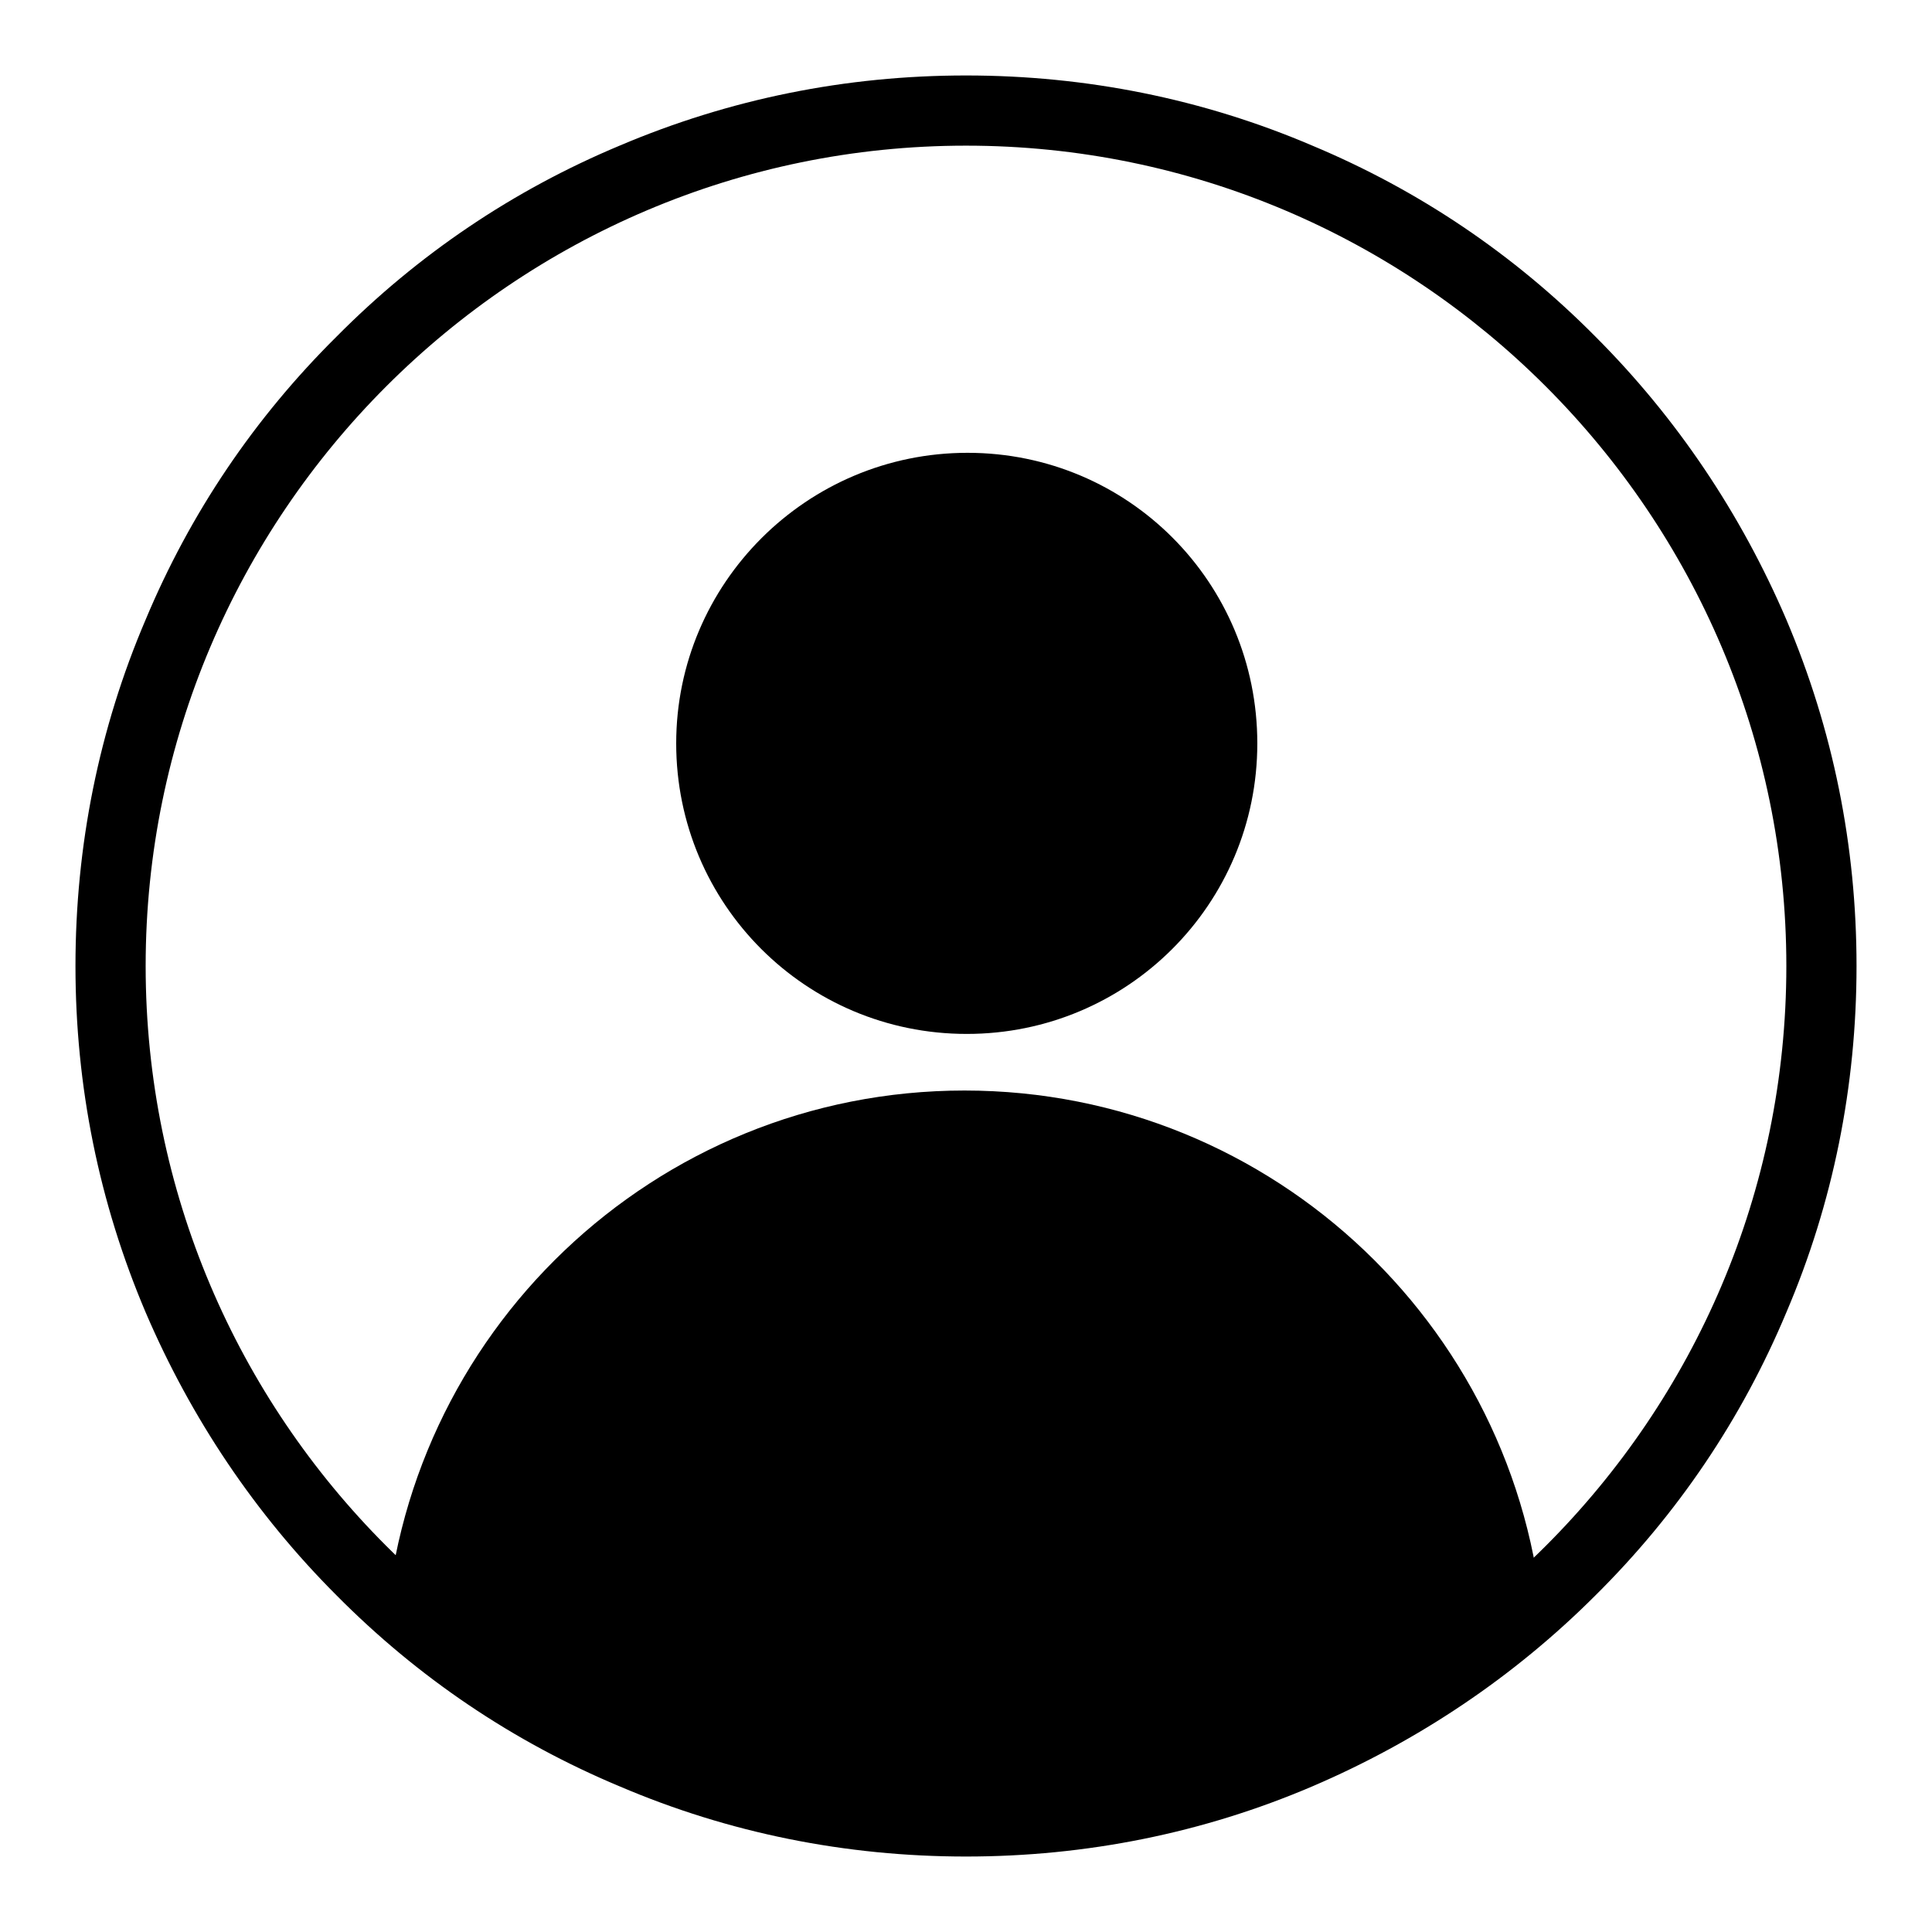 <?xml version="1.0" encoding="utf-8"?>
<!-- Svg Vector Icons : http://www.onlinewebfonts.com/icon -->
<!DOCTYPE svg PUBLIC "-//W3C//DTD SVG 1.1//EN" "http://www.w3.org/Graphics/SVG/1.1/DTD/svg11.dtd">
<svg version="1.1" xmlns="http://www.w3.org/2000/svg" xmlns:xlink="http://www.w3.org/1999/xlink" x="0px" y="0px" viewBox="0 0 256 256" enable-background="new 0 0 256 256" xml:space="preserve">
<g><g><path fill="#000000" d="M131.6,142.9"/><path fill="#000000" d="M89.6,98.5c0,21.3,17.2,38.5,38.5,38.5c21.3,0,38.5-17.2,38.5-38.5S149.5,60,128.2,60C106.9,60,89.6,77.3,89.6,98.5L89.6,98.5z"/><path fill="#000000" d="M204.6,217.4c-2.1-40.6-35.7-72.9-76.8-72.9c-41.1,0-74.7,32.3-76.8,72.9h14.7c1.1,2,2.5,4.7,2.6,5c0.2,0.5,4.2,5.8,7.5,6.2c3.4,0.4,12,3,15.1,3.7c3.1,0.7,22,5.9,22.5,6c0.5,0.2,13.5,3.2,16.8,3c3.3-0.1,21.4-2.4,23.8-3c2.4-0.6,31-11.1,31-11.1s6.7-6.6,7.1-7.1c0.1-0.2,0.8-1.3,1.5-2.8L204.6,217.4L204.6,217.4z"/><path fill="#000000" d="M65.6,217.4"/><path fill="#000000" d="M128,246c-15.9,0-31.4-3.1-45.9-9.3c-14.1-5.9-26.7-14.4-37.5-25.3c-10.8-10.8-19.3-23.5-25.3-37.5c-6.2-14.6-9.3-30-9.3-45.9s3.1-31.4,9.3-45.9C25.2,68,33.7,55.4,44.6,44.6C55.4,33.7,68,25.2,82.1,19.3c14.6-6.2,30-9.3,45.9-9.3s31.4,3.1,45.9,9.3c14.1,5.9,26.7,14.4,37.5,25.3c10.8,10.8,19.3,23.5,25.3,37.5c6.2,14.6,9.3,30,9.3,45.9s-3.1,31.4-9.3,45.9c-5.9,14.1-14.4,26.7-25.3,37.5c-10.8,10.8-23.5,19.3-37.5,25.3C159.4,242.9,143.9,246,128,246z M128,19.3C68.1,19.3,19.3,68.1,19.3,128c0,59.9,48.7,108.7,108.7,108.7c59.9,0,108.7-48.7,108.7-108.7C236.7,68.1,187.9,19.3,128,19.3z"/></g></g>
</svg>